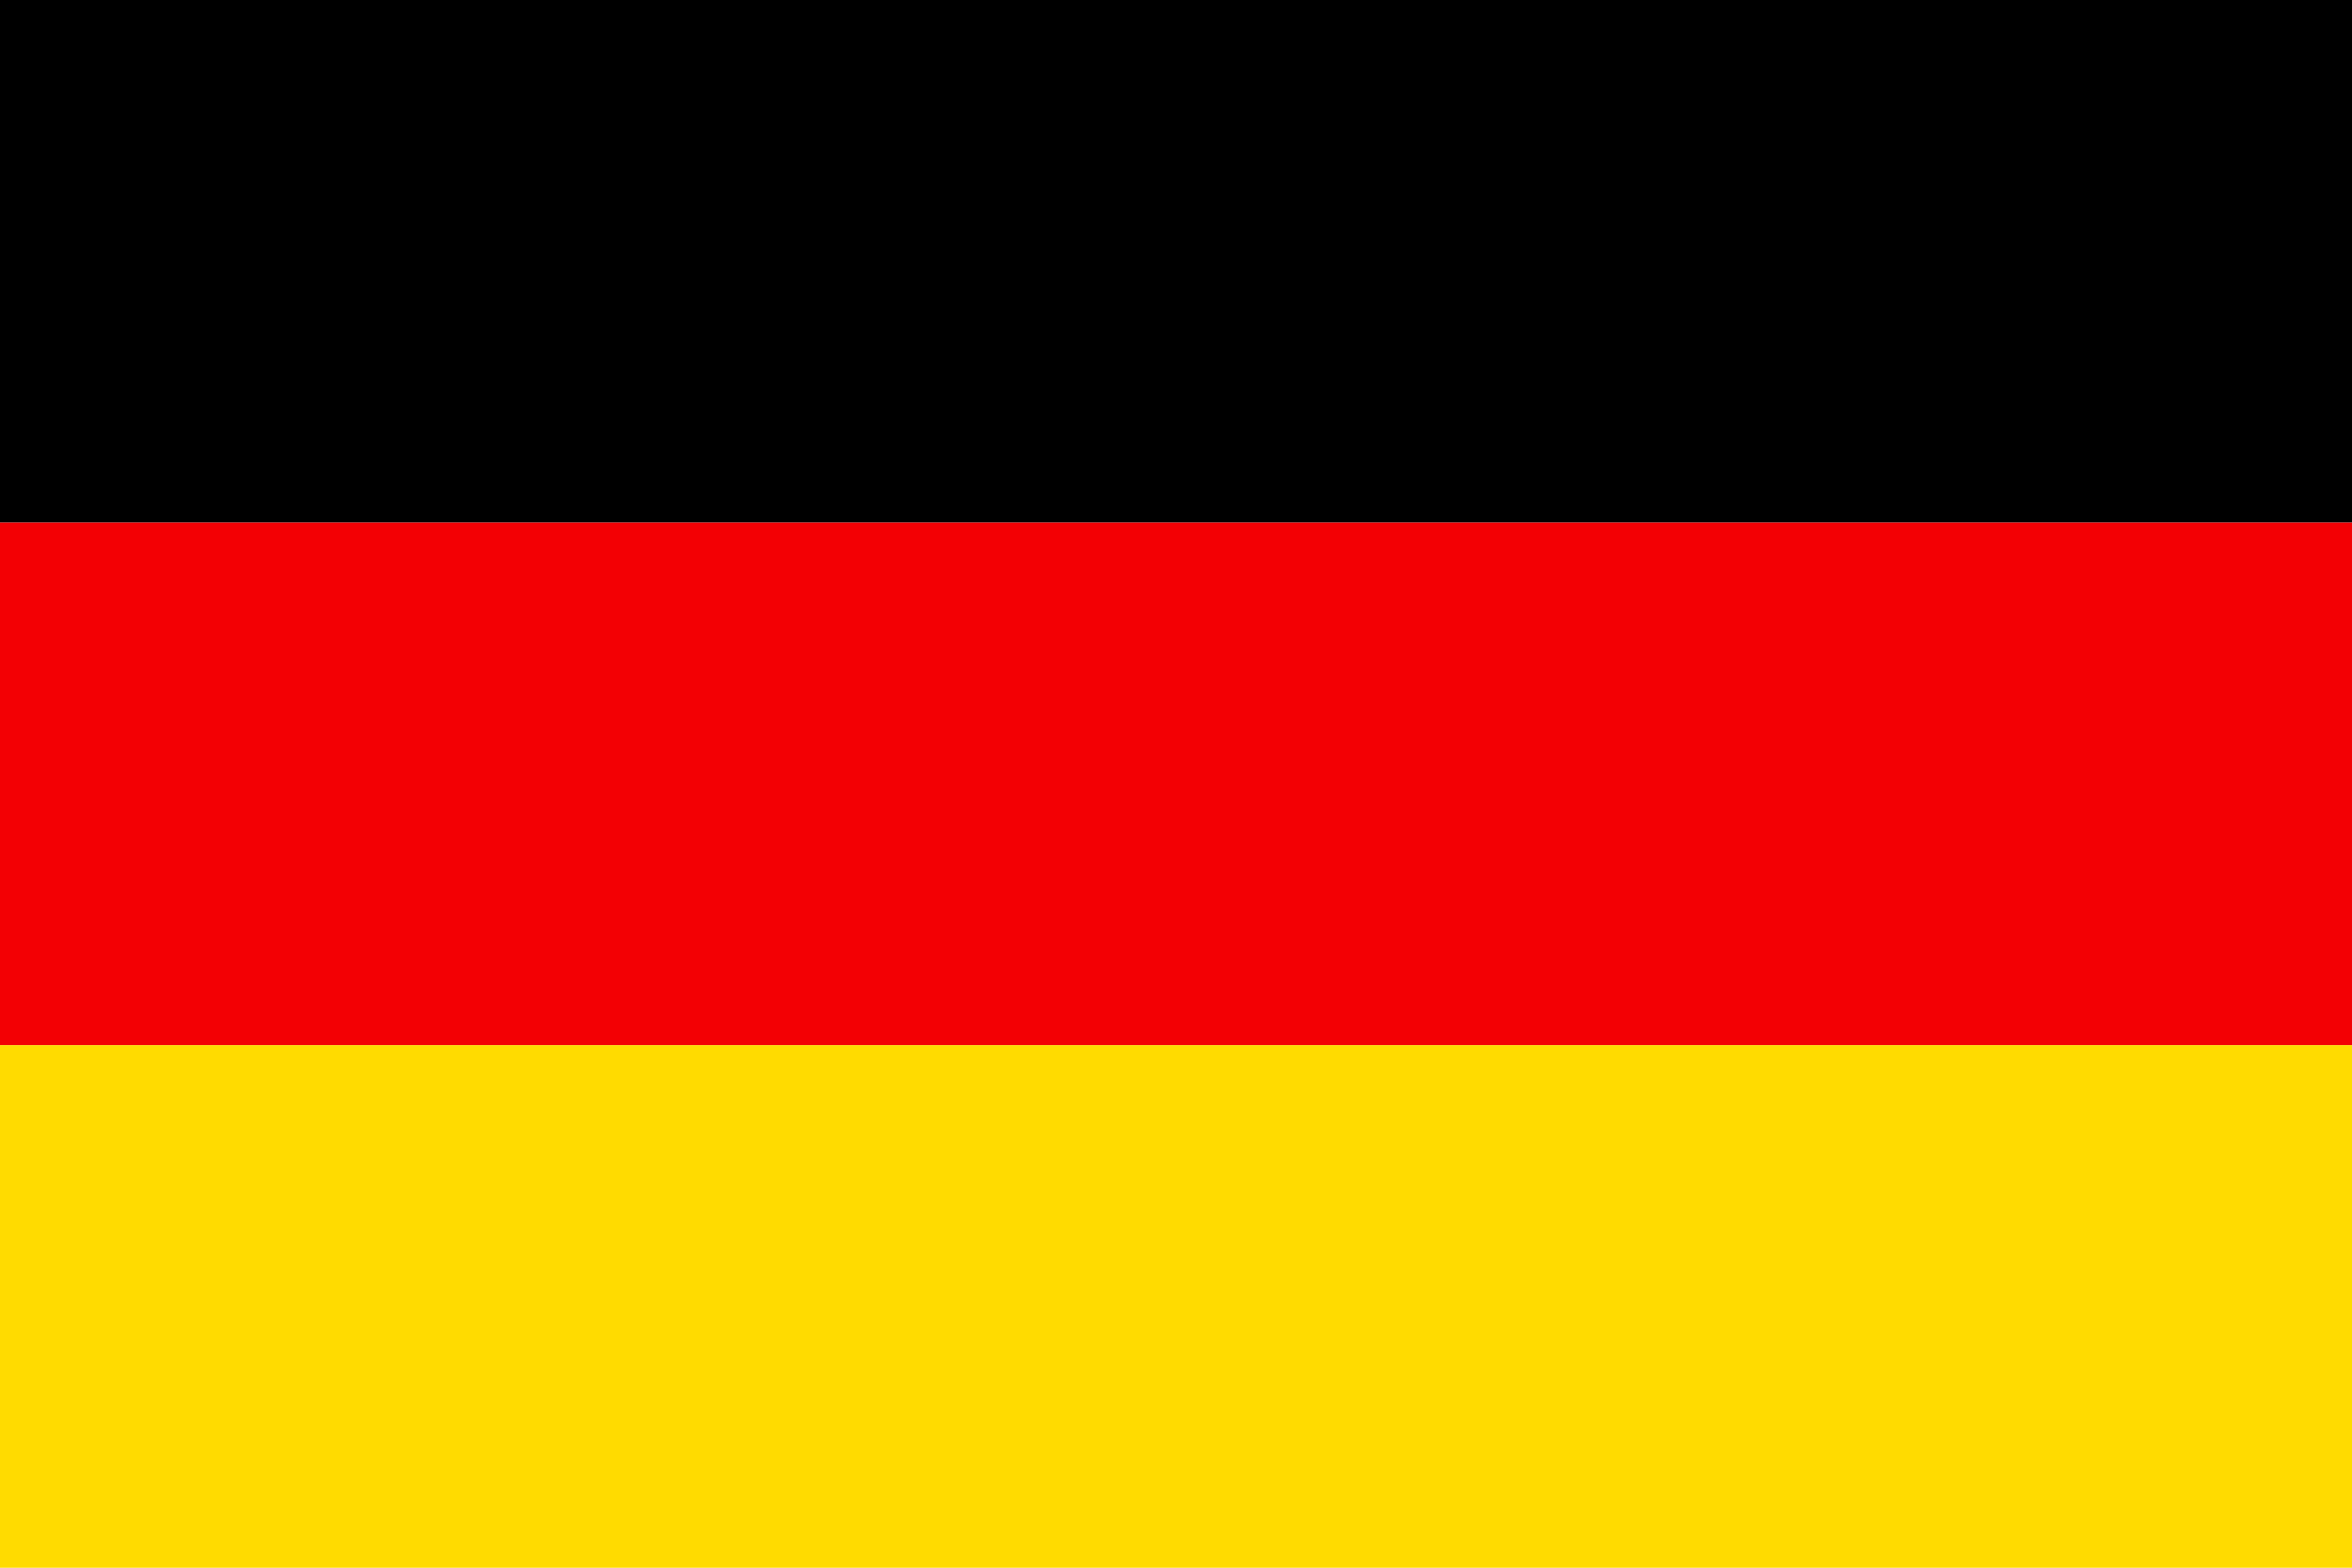 <svg id="Group_11273" data-name="Group 11273" xmlns="http://www.w3.org/2000/svg" width="18.751" height="12.501" viewBox="0 0 18.751 12.501">
  <rect id="Rectangle_9201" data-name="Rectangle 9201" width="18.751" height="4.167" transform="translate(0)"/>
  <rect id="Rectangle_9202" data-name="Rectangle 9202" width="18.751" height="4.167" transform="translate(0 4.167)" fill="#f30004"/>
  <rect id="Rectangle_9203" data-name="Rectangle 9203" width="18.751" height="4.167" transform="translate(0 8.334)" fill="#ffdb00"/>
</svg>
